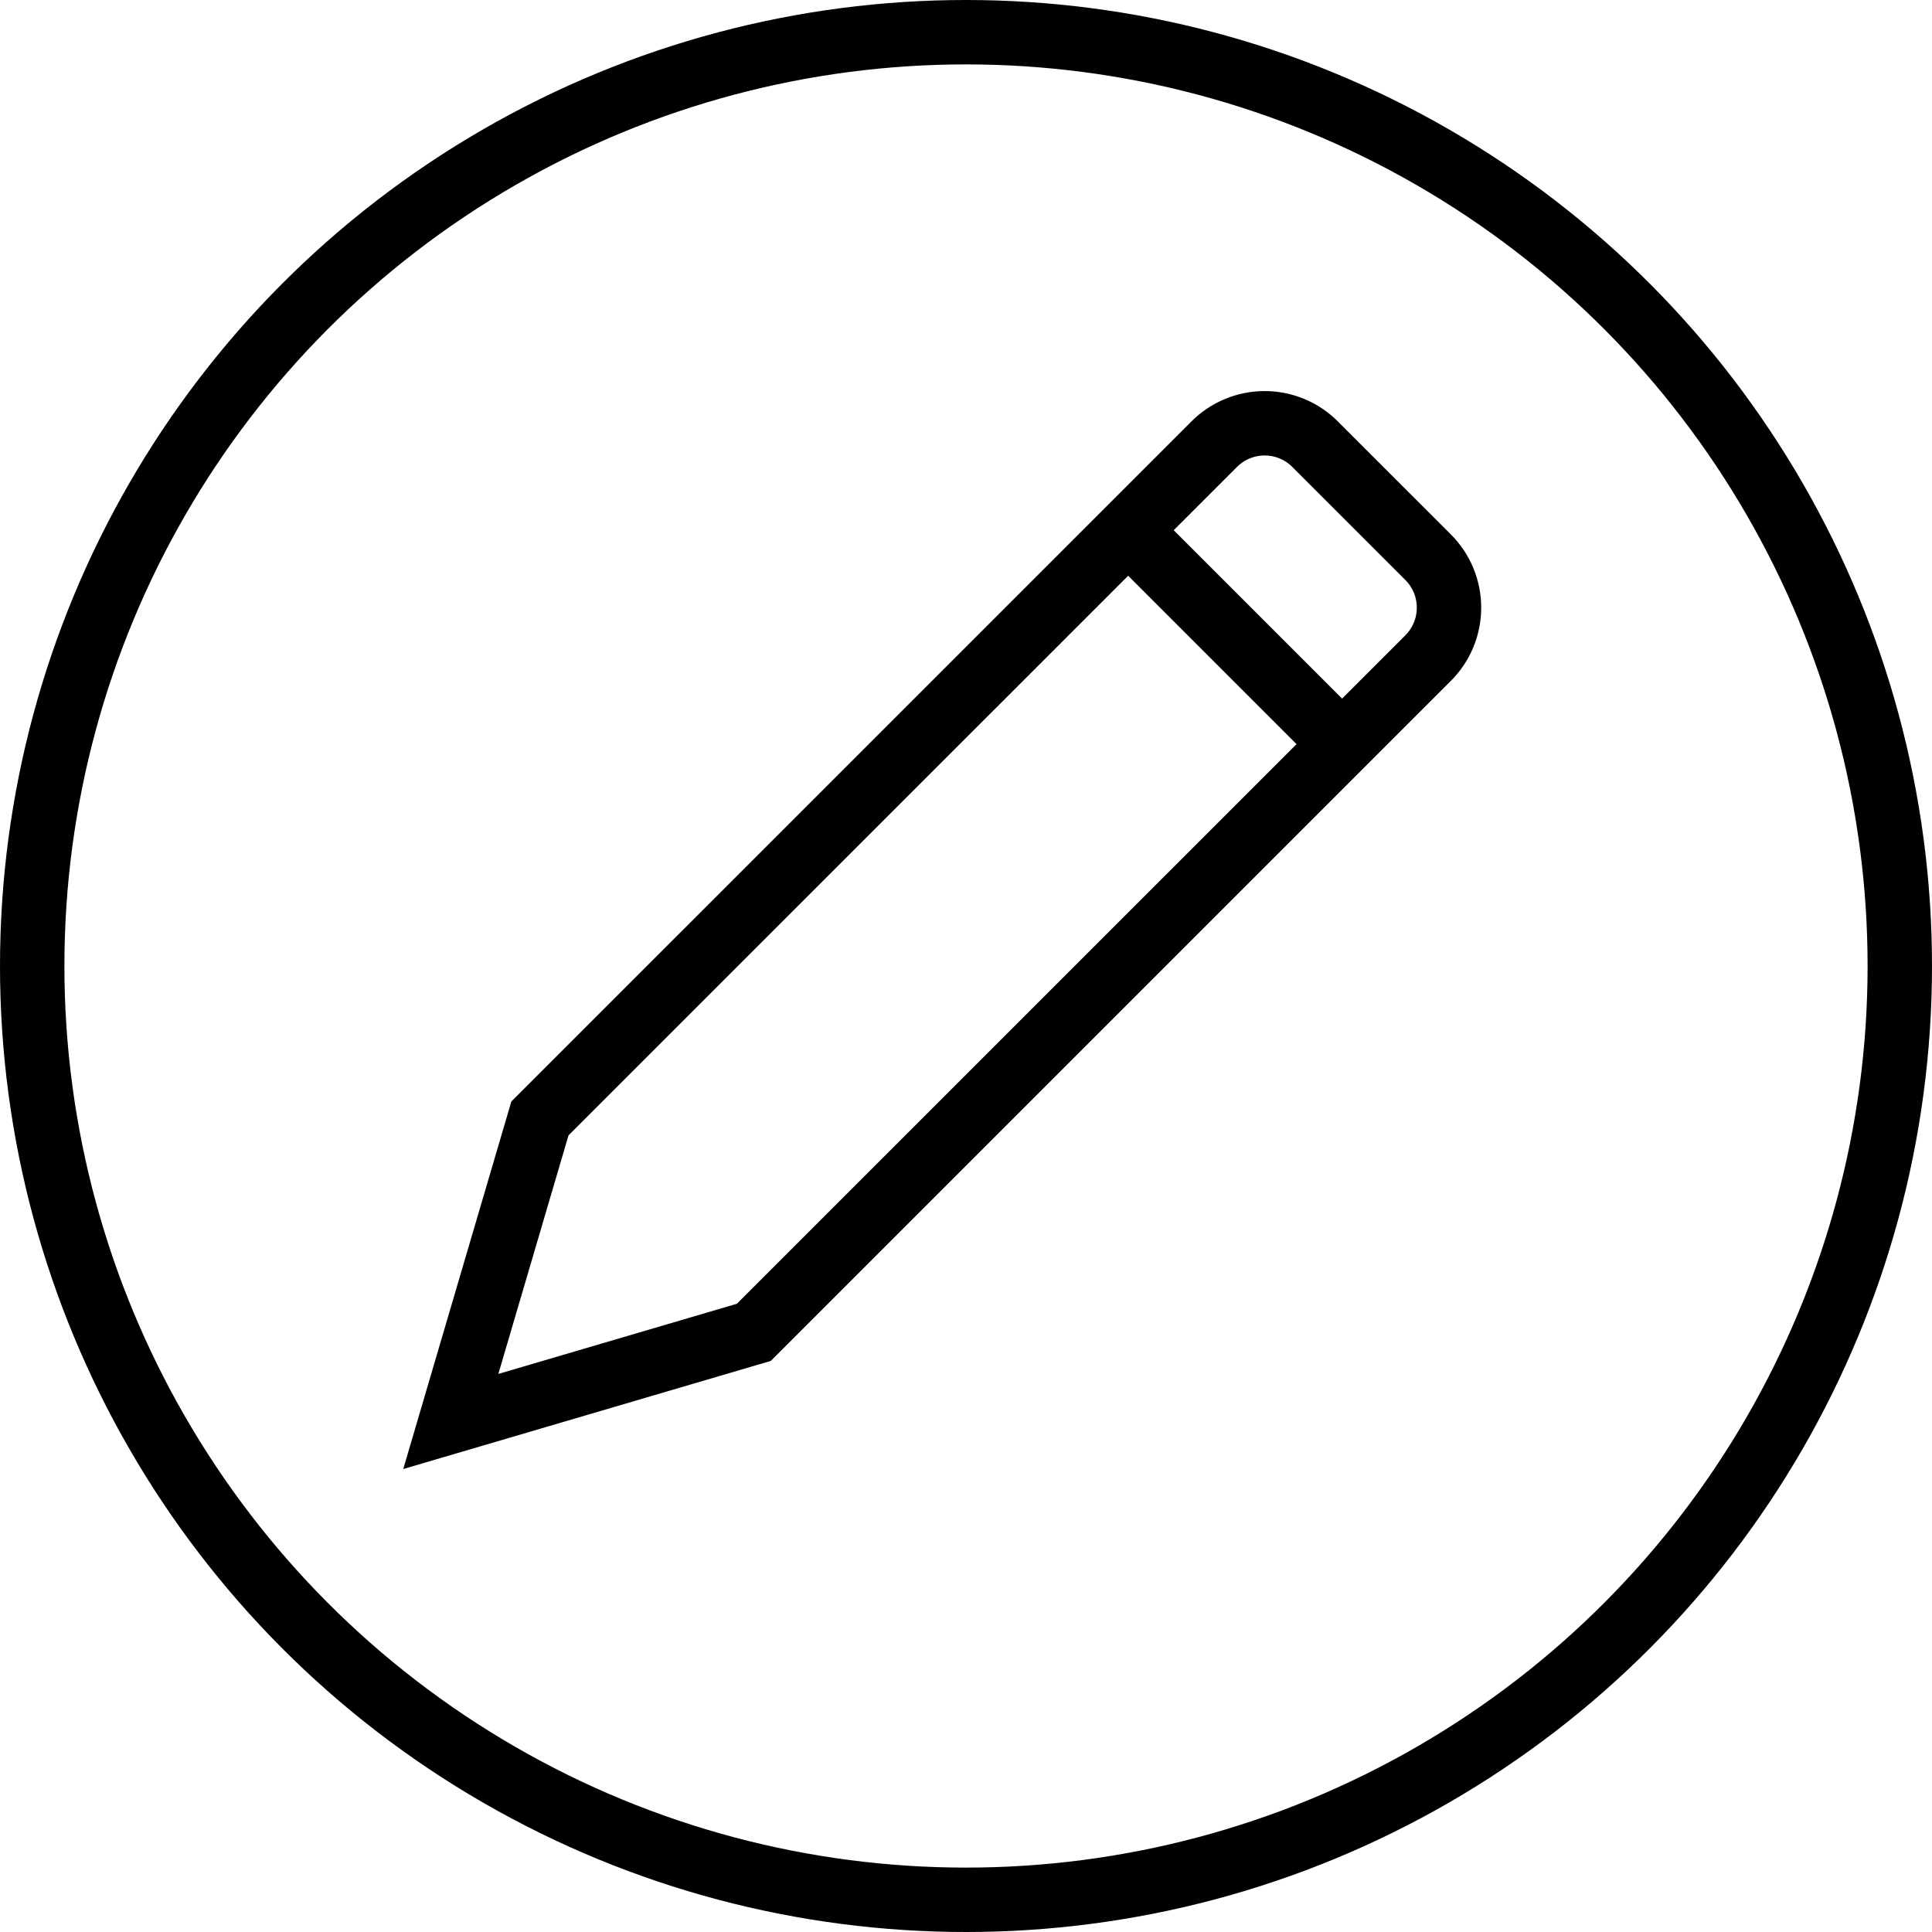 <svg width="60" height="60" viewBox="0 0 60 60" fill="none" xmlns="http://www.w3.org/2000/svg">
<circle cx="30" cy="30" r="29" stroke="black" stroke-width="2"/>
<path d="M35.036 16.466L41.679 23.109" stroke="black" stroke-width="2" stroke-miterlimit="10"/>
<path d="M23.411 41.377L14 44.145L16.768 34.734L37.709 13.794C37.914 13.588 38.158 13.425 38.427 13.314C38.696 13.202 38.984 13.145 39.275 13.145C39.565 13.145 39.853 13.202 40.122 13.314C40.391 13.425 40.635 13.588 40.84 13.794L44.352 17.305C44.557 17.511 44.721 17.755 44.832 18.023C44.943 18.292 45 18.58 45 18.871C45 19.162 44.943 19.45 44.832 19.718C44.721 19.987 44.557 20.231 44.352 20.437L23.411 41.377Z" stroke="black" stroke-width="2" stroke-miterlimit="10" stroke-linecap="square"/>
</svg>
